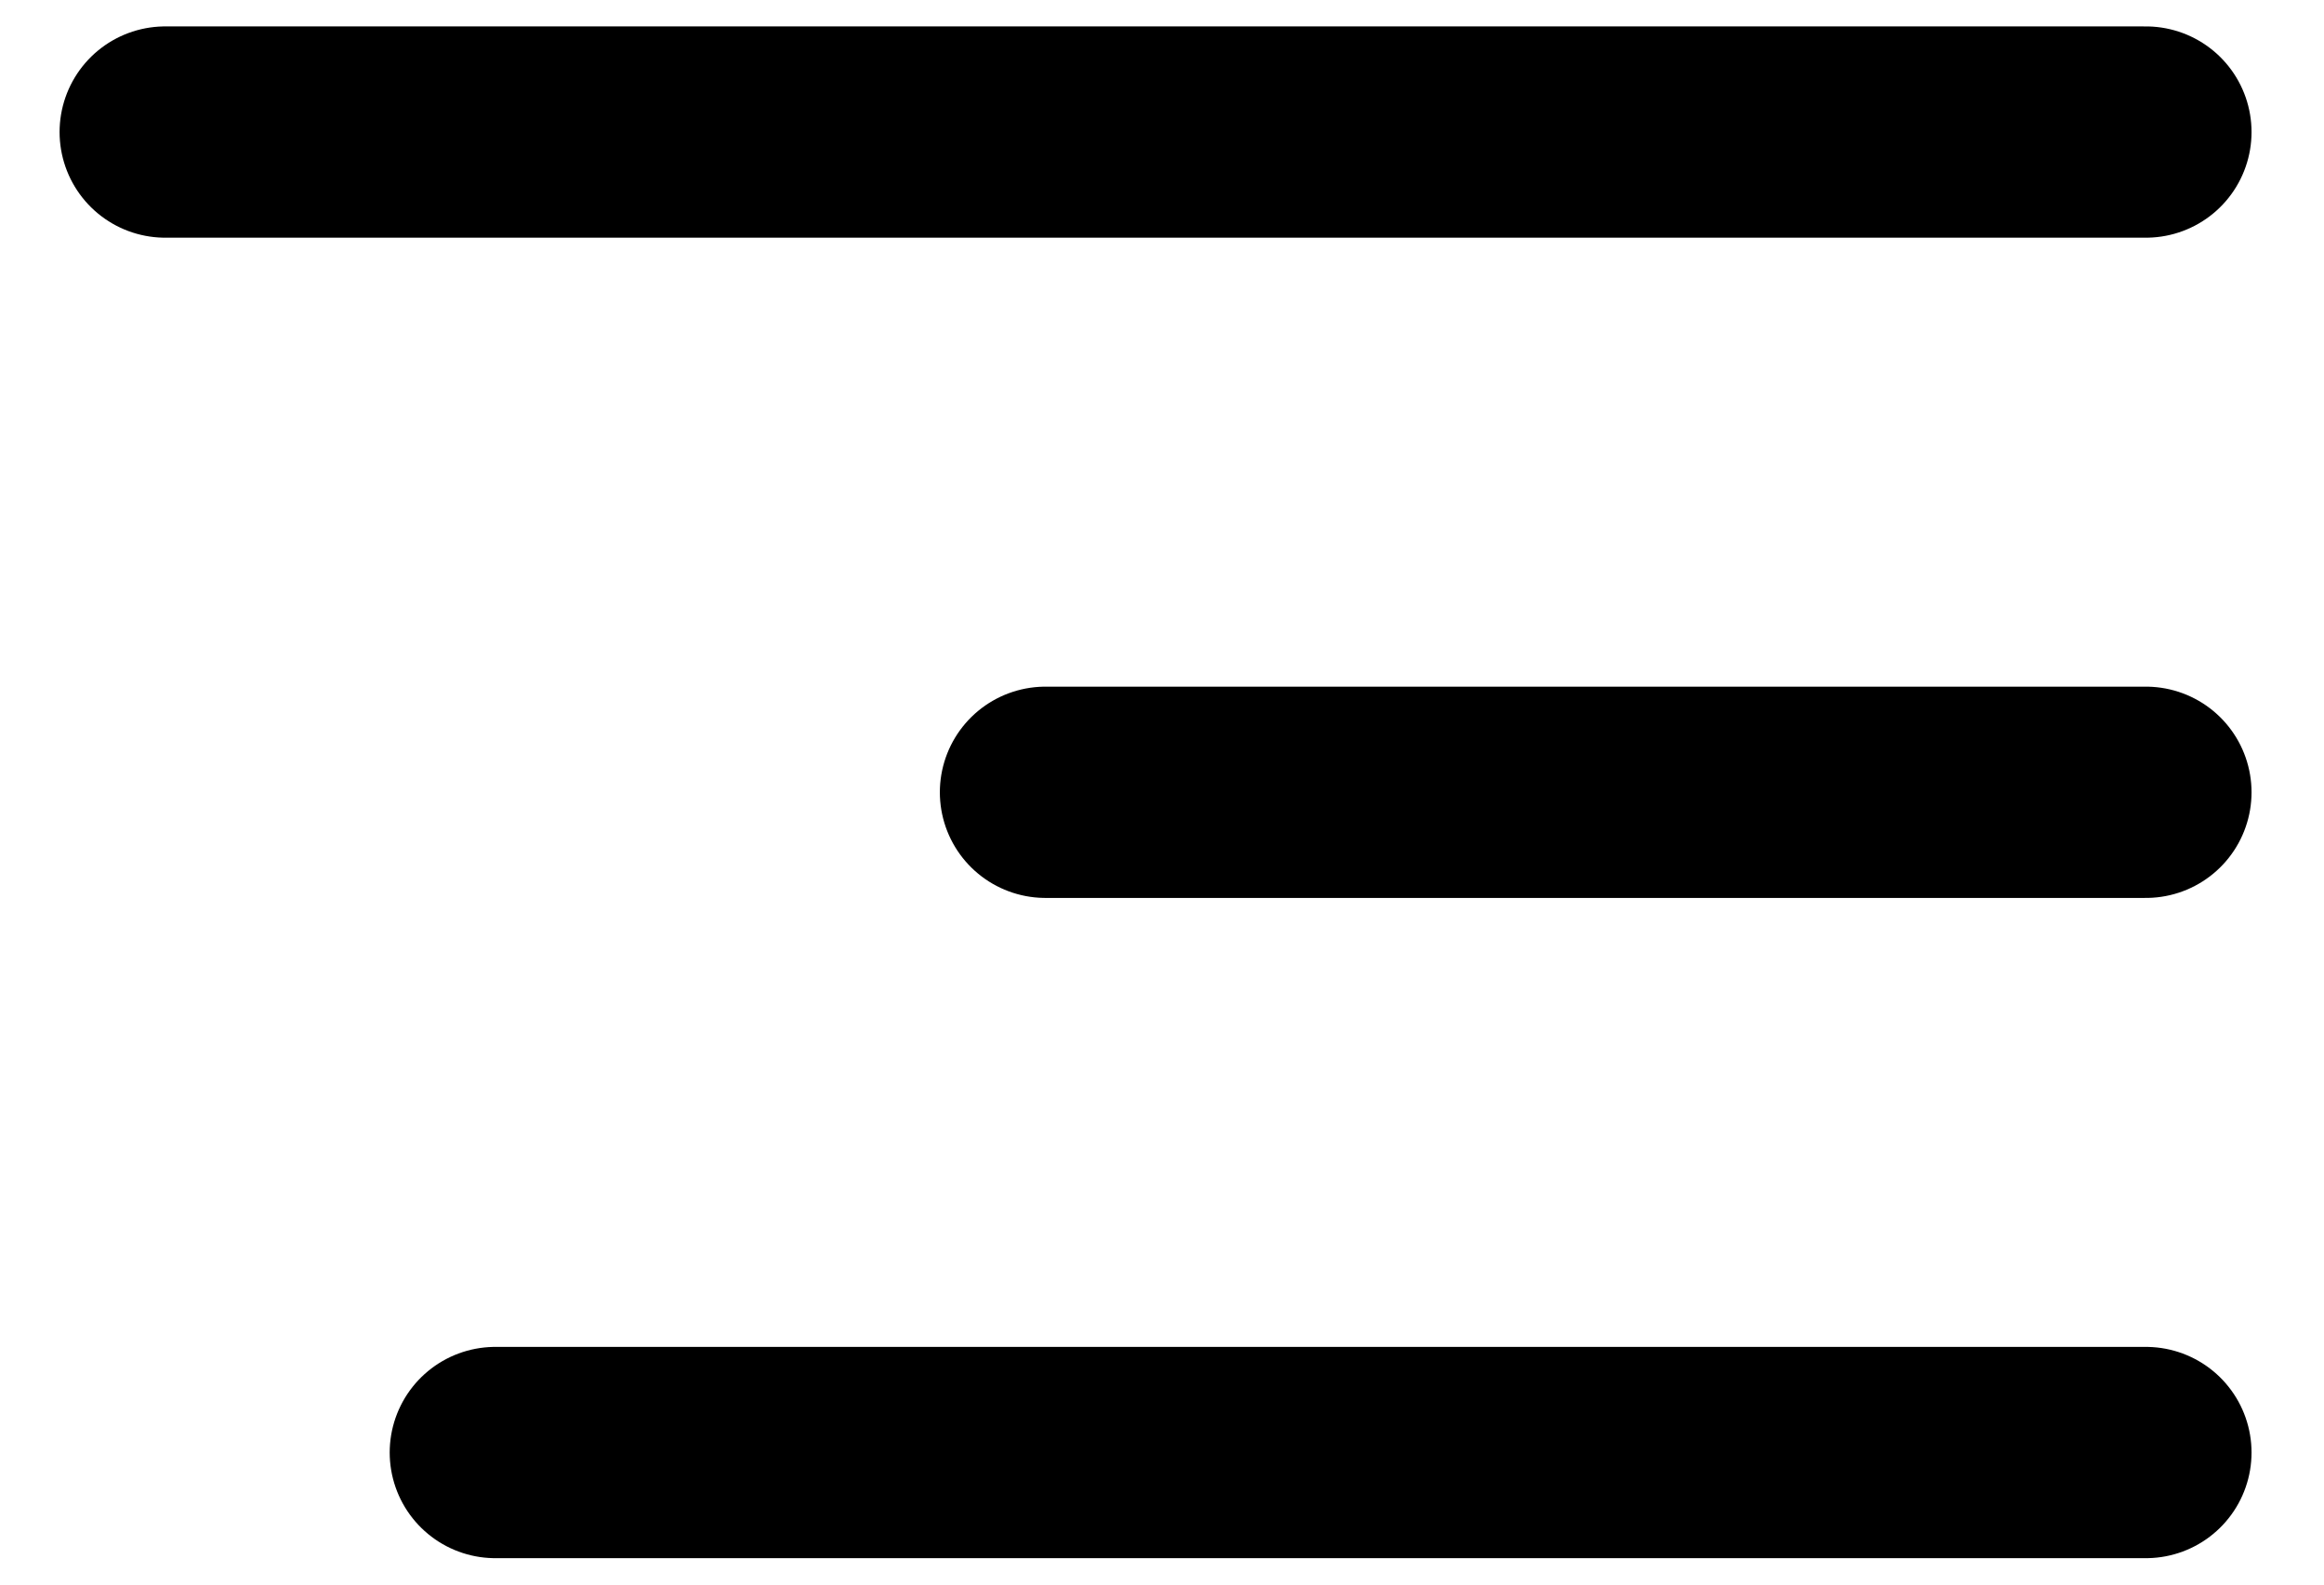 <svg width="22" height="15" viewBox="0 0 22 15" fill="none" xmlns="http://www.w3.org/2000/svg">
<path d="M1.564 1.25H20.314M9.897 7.5H20.314M4.689 13.75H20.314" stroke="black" stroke-width="2" stroke-linecap="round"/>
</svg>
